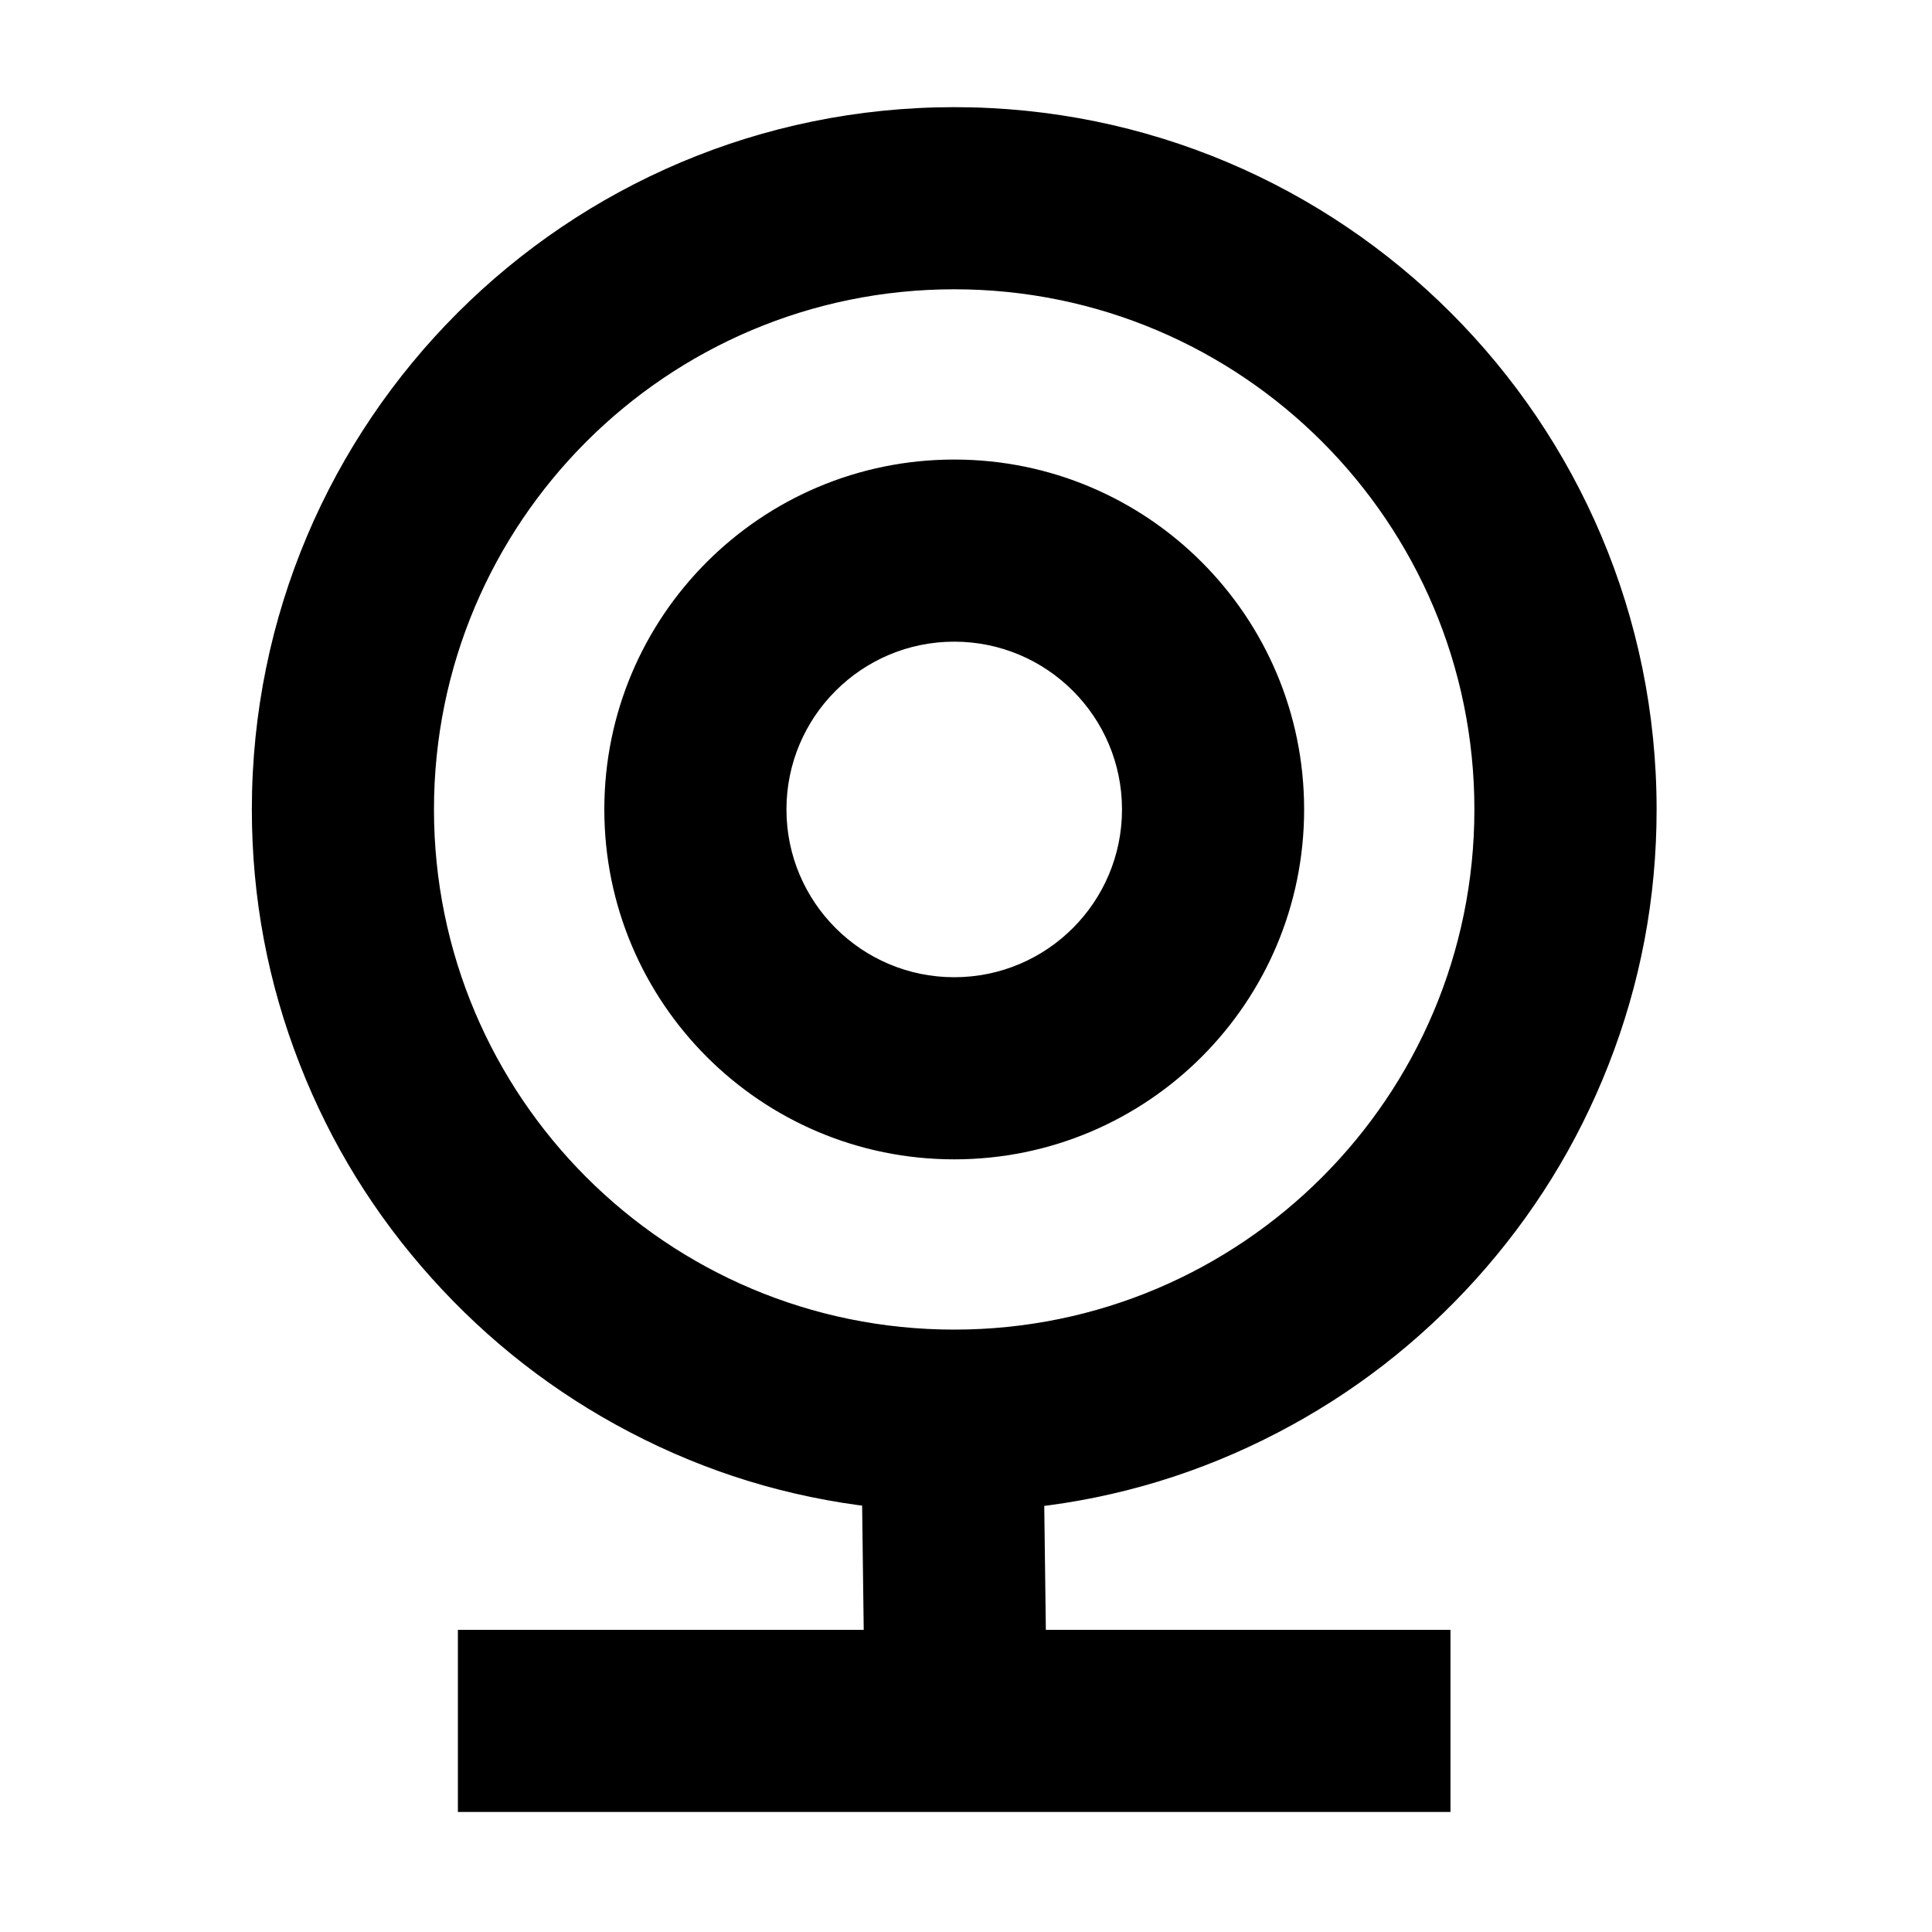 <svg xmlns="http://www.w3.org/2000/svg" xmlns:xlink="http://www.w3.org/1999/xlink" width="21.004" height="21" viewBox="0 0 21.004 21" fill="none"><g opacity="1"  transform="translate(0.004 0)"><g opacity="1"  transform="translate(0 0)"><g opacity="1"  transform="translate(0 0)"><mask id="bg-mask-0" fill="white"><use transform="translate(0 0)" xlink:href="#path_0"></use></mask><g mask="url(#bg-mask-0)" ><path id="并集" fill-rule="evenodd" style="fill:#000000" opacity="1" d="M10.371 1.315C14.498 1.315 17.856 4.672 17.856 8.8C17.856 12.647 14.937 15.825 11.197 16.239L11.218 17.869L15.616 17.869L15.616 19.549L5.124 19.549L5.124 17.869L9.538 17.869L9.517 16.236C5.79 15.811 2.884 12.639 2.884 8.8C2.884 4.672 6.243 1.315 10.371 1.315ZM10.37 2.995C7.168 2.995 4.564 5.599 4.564 8.8C4.564 12.001 7.168 14.605 10.37 14.605C13.571 14.605 16.175 12.001 16.175 8.8C16.175 5.599 13.571 2.995 10.37 2.995ZM6.716 8.8C6.716 10.815 8.355 12.454 10.37 12.454C12.384 12.454 14.024 10.815 14.024 8.8C14.024 6.785 12.385 5.146 10.37 5.146C8.355 5.146 6.716 6.785 6.716 8.8ZM8.396 8.8C8.396 7.711 9.281 6.826 10.37 6.826C11.458 6.826 12.344 7.711 12.344 8.8C12.344 9.889 11.459 10.774 10.37 10.774C9.281 10.774 8.396 9.889 8.396 8.8Z"></path><path  id="并集" style="fill:#000000; opacity:1;" d="M10.371 1.165C14.588 1.165 18.006 4.583 18.006 8.8Q18.006 10.246 17.481 11.582Q16.974 12.872 16.041 13.908Q15.111 14.938 13.885 15.576Q12.625 16.232 11.214 16.388L11.197 16.239L11.347 16.237L11.368 17.867L11.218 17.869L11.218 17.719L15.765 17.719L15.765 19.699L4.974 19.699L4.974 17.719L9.538 17.719L9.538 17.869L9.388 17.871L9.367 16.238L9.517 16.236L9.5 16.385L9.517 16.236L9.5 16.385Q8.093 16.225 6.839 15.568Q5.617 14.928 4.691 13.898Q3.761 12.864 3.257 11.576Q2.734 10.243 2.734 8.8C2.734 4.582 6.153 1.165 10.371 1.165ZM10.371 1.465C6.319 1.465 3.034 4.748 3.034 8.8Q3.034 10.186 3.536 11.467Q4.021 12.704 4.914 13.698Q5.804 14.687 6.978 15.302Q8.183 15.933 9.534 16.087L9.665 16.102L9.534 16.087L9.665 16.102L9.69 18.019L5.124 18.019L5.124 17.869L5.274 17.869L5.274 19.549L5.124 19.549L5.124 19.399L15.616 19.399L15.616 19.549L15.466 19.549L15.466 17.869L15.616 17.869L15.616 18.019L11.07 18.019L11.045 16.105L11.181 16.09Q12.536 15.94 13.746 15.31Q14.925 14.697 15.818 13.707Q16.715 12.712 17.202 11.472Q17.706 10.189 17.706 8.8C17.706 4.749 14.422 1.465 10.371 1.465ZM10.37 3.145C7.246 3.145 4.714 5.677 4.714 8.8C4.714 11.923 7.246 14.455 10.37 14.455C13.493 14.455 16.025 11.923 16.025 8.8C16.025 5.677 13.493 3.145 10.37 3.145ZM10.37 2.845C13.659 2.845 16.325 5.511 16.325 8.8C16.325 12.089 13.659 14.755 10.37 14.755C7.081 14.755 4.414 12.089 4.414 8.8C4.414 5.511 7.081 2.845 10.37 2.845ZM6.866 8.8C6.866 10.735 8.435 12.304 10.37 12.304C12.306 12.304 13.874 10.735 13.874 8.8C13.874 6.865 12.306 5.296 10.37 5.296C8.435 5.296 6.866 6.865 6.866 8.8ZM6.566 8.8C6.566 6.699 8.269 4.996 10.37 4.996C12.471 4.996 14.174 6.699 14.174 8.8C14.174 10.901 12.471 12.604 10.37 12.604C8.269 12.604 6.566 10.901 6.566 8.8ZM8.246 8.8C8.246 7.627 9.197 6.676 10.37 6.676C11.543 6.676 12.494 7.627 12.494 8.8C12.494 9.973 11.543 10.924 10.37 10.924C9.197 10.924 8.246 9.973 8.246 8.8ZM8.546 8.8C8.546 9.807 9.363 10.624 10.37 10.624C11.378 10.624 12.194 9.807 12.194 8.8C12.194 7.793 11.378 6.976 10.37 6.976C9.363 6.976 8.546 7.793 8.546 8.8Z"></path></g></g></g></g><defs><rect id="path_0" x="0" y="0" width="21" height="21" rx="0" ry="0"/></defs></svg>